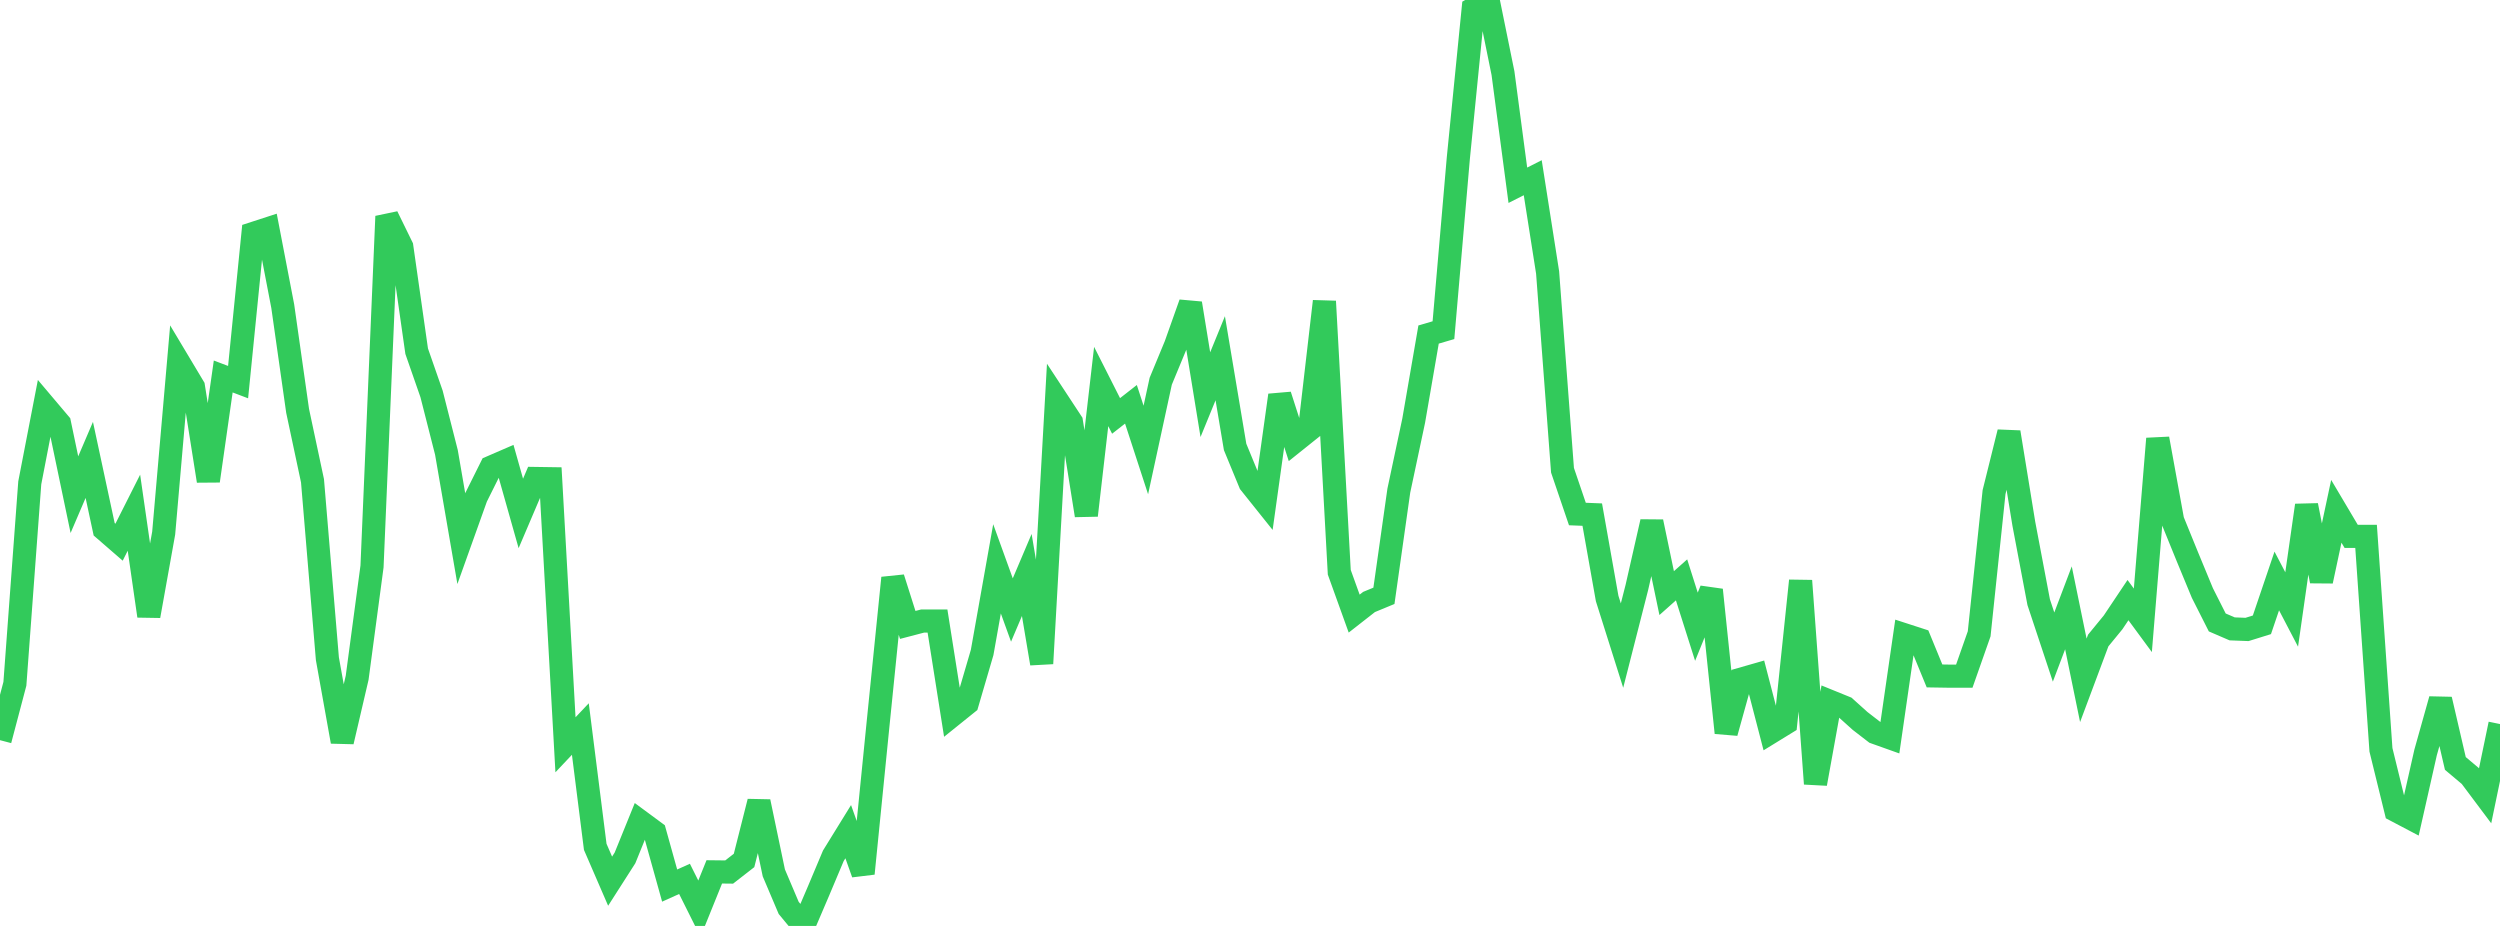 <?xml version="1.0" standalone="no"?>
<!DOCTYPE svg PUBLIC "-//W3C//DTD SVG 1.1//EN" "http://www.w3.org/Graphics/SVG/1.1/DTD/svg11.dtd">

<svg width="135" height="50" viewBox="0 0 135 50" preserveAspectRatio="none" 
  xmlns="http://www.w3.org/2000/svg"
  xmlns:xlink="http://www.w3.org/1999/xlink">


<polyline points="0.0, 39.969 0.804, 36.924 1.607, 26.075 2.411, 21.918 3.214, 22.868 4.018, 26.712 4.821, 24.835 5.625, 28.582 6.429, 29.279 7.232, 27.686 8.036, 33.262 8.839, 28.787 9.643, 19.549 10.446, 20.891 11.25, 25.969 12.054, 20.33 12.857, 20.635 13.661, 12.613 14.464, 12.352 15.268, 16.534 16.071, 22.185 16.875, 25.962 17.679, 35.573 18.482, 40.048 19.286, 36.598 20.089, 30.589 20.893, 11.683 21.696, 13.324 22.5, 18.965 23.304, 21.272 24.107, 24.428 24.911, 29.089 25.714, 26.844 26.518, 25.229 27.321, 24.881 28.125, 27.726 28.929, 25.839 29.732, 25.851 30.536, 40.218 31.339, 39.368 32.143, 45.73 32.946, 47.584 33.75, 46.327 34.554, 44.345 35.357, 44.938 36.161, 47.821 36.964, 47.459 37.768, 49.068 38.571, 47.081 39.375, 47.09 40.179, 46.464 40.982, 43.29 41.786, 47.135 42.589, 49.027 43.393, 50.0 44.196, 48.123 45.0, 46.213 45.804, 44.91 46.607, 47.169 47.411, 39.138 48.214, 31.209 49.018, 33.746 49.821, 33.536 50.625, 33.536 51.429, 38.623 52.232, 37.977 53.036, 35.231 53.839, 30.717 54.643, 32.941 55.446, 31.049 56.25, 35.83 57.054, 21.567 57.857, 22.789 58.661, 27.83 59.464, 20.871 60.268, 22.46 61.071, 21.832 61.875, 24.299 62.679, 20.587 63.482, 18.647 64.286, 16.382 65.089, 21.312 65.893, 19.346 66.696, 24.135 67.5, 26.086 68.304, 27.092 69.107, 21.343 69.911, 23.845 70.714, 23.202 71.518, 16.272 72.321, 30.902 73.125, 33.135 73.929, 32.506 74.732, 32.174 75.536, 26.495 76.339, 22.716 77.143, 18.065 77.946, 17.83 78.75, 8.537 79.554, 0.469 80.357, 0.0 81.161, 3.95 81.964, 10.004 82.768, 9.597 83.571, 14.714 84.375, 25.393 85.179, 27.757 85.982, 27.789 86.786, 32.319 87.589, 34.862 88.393, 31.711 89.196, 28.177 90.0, 32.028 90.804, 31.313 91.607, 33.843 92.411, 31.856 93.214, 39.569 94.018, 36.676 94.821, 36.446 95.625, 39.542 96.429, 39.048 97.232, 31.361 98.036, 42.322 98.839, 37.883 99.643, 38.21 100.446, 38.932 101.25, 39.553 102.054, 39.84 102.857, 34.284 103.661, 34.545 104.464, 36.5 105.268, 36.513 106.071, 36.513 106.875, 34.226 107.679, 26.574 108.482, 23.34 109.286, 28.278 110.089, 32.518 110.893, 34.942 111.696, 32.822 112.5, 36.738 113.304, 34.588 114.107, 33.608 114.911, 32.406 115.714, 33.497 116.518, 23.689 117.321, 28.104 118.125, 30.08 118.929, 32.023 119.732, 33.612 120.536, 33.959 121.339, 33.99 122.143, 33.74 122.946, 31.372 123.75, 32.912 124.554, 27.289 125.357, 31.38 126.161, 27.61 126.964, 28.964 127.768, 28.964 128.571, 40.49 129.375, 43.766 130.179, 44.189 130.982, 40.632 131.786, 37.768 132.589, 41.226 133.393, 41.902 134.196, 42.974 135.0, 39.099" fill="none" stroke="#32ca5b" stroke-width="1.25"/>

</svg>